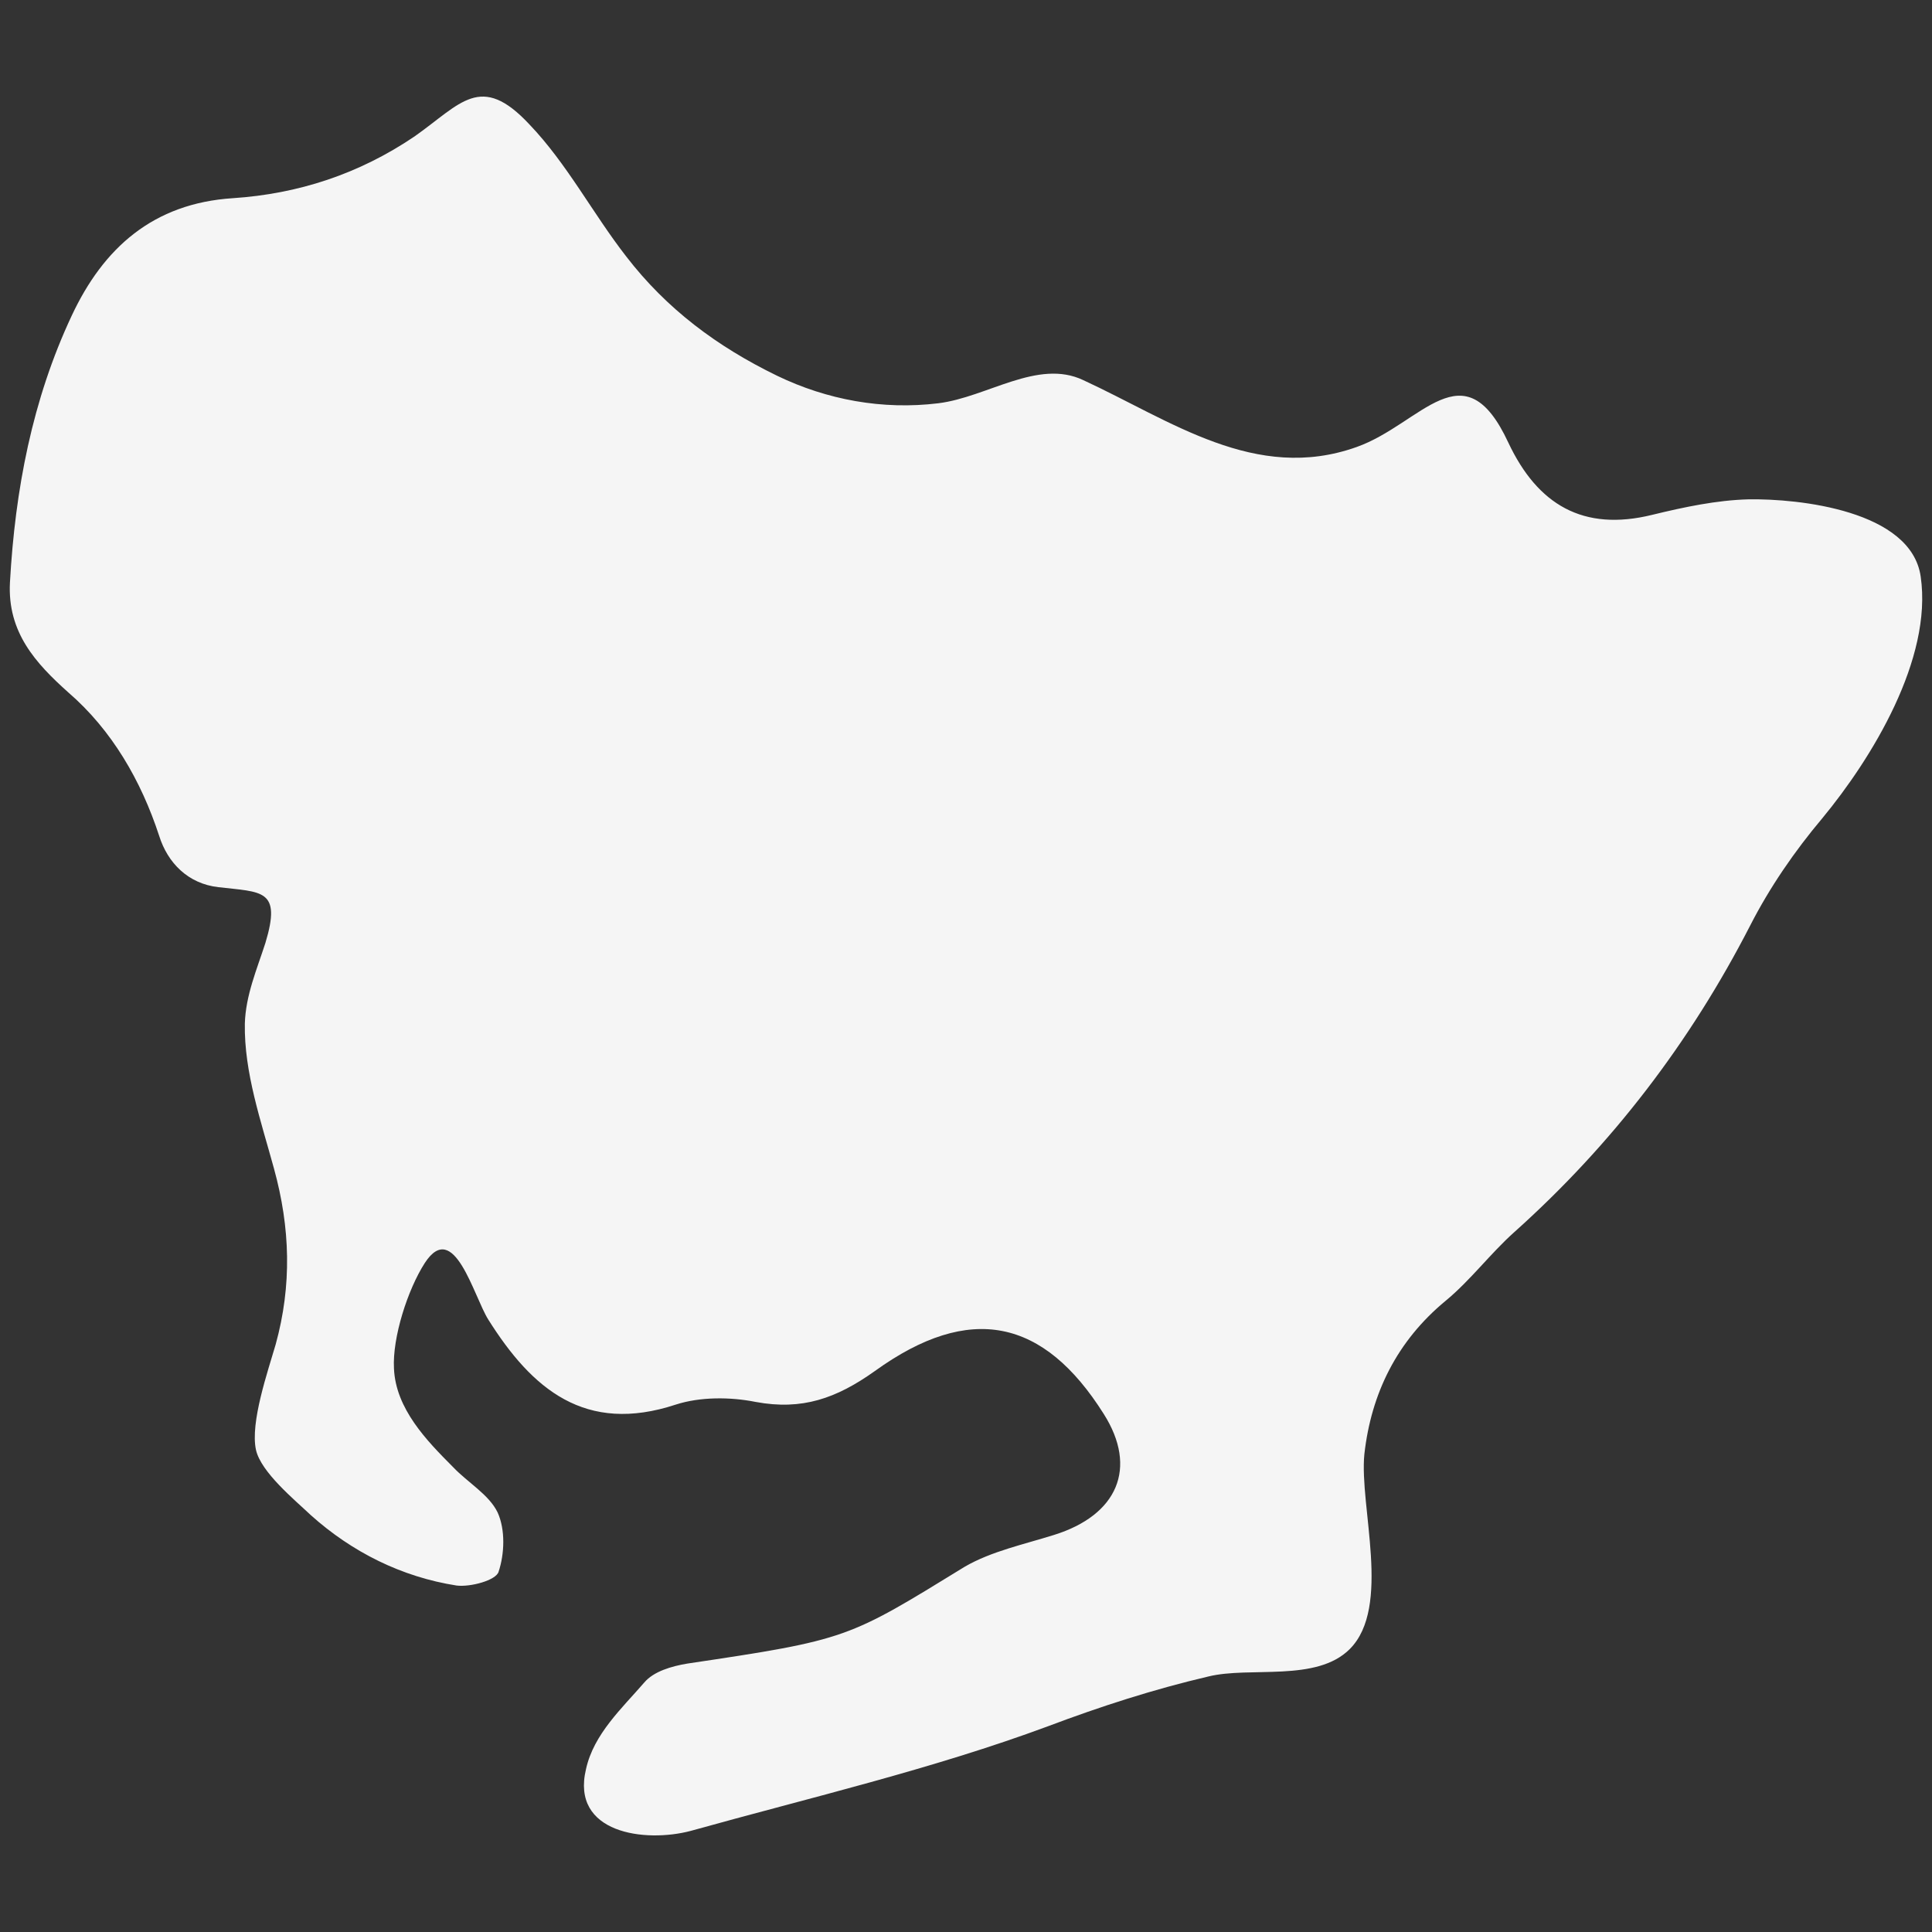 <?xml version="1.0" encoding="utf-8"?>
<svg xmlns="http://www.w3.org/2000/svg" fill="none" height="100%" overflow="visible" preserveAspectRatio="none" style="display: block;" viewBox="0 0 48 48" width="100%">
<rect x="0" y="0" width="48" height="48" fill="#333333" stroke="none"/>
<g id="aichi">
<path d="M33.897 36.131C34.067 34.617 34.706 33.317 35.92 32.315C36.538 31.804 37.027 31.143 37.624 30.61C40.052 28.436 41.99 25.899 43.48 23C43.97 22.041 44.588 21.146 45.269 20.336C46.505 18.843 48.017 16.371 47.719 14.325C47.484 12.683 44.694 12.385 43.438 12.406C42.65 12.427 41.841 12.598 41.053 12.79C39.328 13.216 38.199 12.534 37.475 10.999C36.367 8.612 35.324 10.53 33.705 11.106C31.192 12.001 29.084 10.445 26.911 9.443C25.783 8.91 24.526 9.869 23.312 10.019C21.928 10.189 20.544 9.933 19.308 9.336C17.817 8.612 16.561 7.674 15.56 6.374C14.729 5.308 14.091 4.071 13.153 3.091C11.94 1.791 11.45 2.579 10.3 3.389C8.915 4.327 7.403 4.817 5.785 4.924C3.804 5.052 2.569 6.16 1.781 7.844C0.801 9.933 0.375 12.172 0.247 14.474C0.183 15.71 0.886 16.477 1.696 17.202C2.782 18.14 3.506 19.398 3.953 20.762C4.166 21.444 4.677 21.956 5.423 22.041C6.509 22.169 6.999 22.084 6.594 23.427C6.381 24.087 6.104 24.727 6.083 25.43C6.062 26.645 6.487 27.86 6.807 29.033C7.212 30.503 7.254 31.932 6.849 33.402C6.658 34.063 6.211 35.342 6.36 36.024C6.487 36.579 7.318 37.261 7.723 37.644C8.745 38.561 9.98 39.179 11.343 39.392C11.684 39.435 12.323 39.264 12.387 39.051C12.536 38.604 12.557 38.007 12.365 37.58C12.152 37.133 11.62 36.834 11.258 36.451C10.598 35.79 9.831 35.001 9.788 33.999C9.746 33.232 10.129 32.038 10.555 31.377C11.279 30.269 11.769 32.209 12.131 32.784C13.217 34.511 14.538 35.641 16.795 34.895C17.392 34.703 18.137 34.703 18.776 34.831C19.926 35.044 20.778 34.745 21.736 34.063C24.1 32.358 25.932 32.763 27.422 35.129C28.274 36.472 27.763 37.644 26.187 38.135C25.442 38.369 24.633 38.54 23.972 38.923C21.055 40.714 21.076 40.735 17.072 41.332C16.689 41.396 16.241 41.524 16.007 41.801C15.454 42.441 14.751 43.08 14.559 43.954C14.176 45.553 16.029 45.787 17.157 45.489C20.139 44.657 23.163 43.954 26.038 42.888C27.337 42.398 28.658 41.971 30.021 41.652C31.064 41.396 32.704 41.801 33.535 40.97C34.578 39.925 33.769 37.431 33.897 36.131Z" fill="#F5F5F5" id="aichi_2"/>
</g>
</svg>